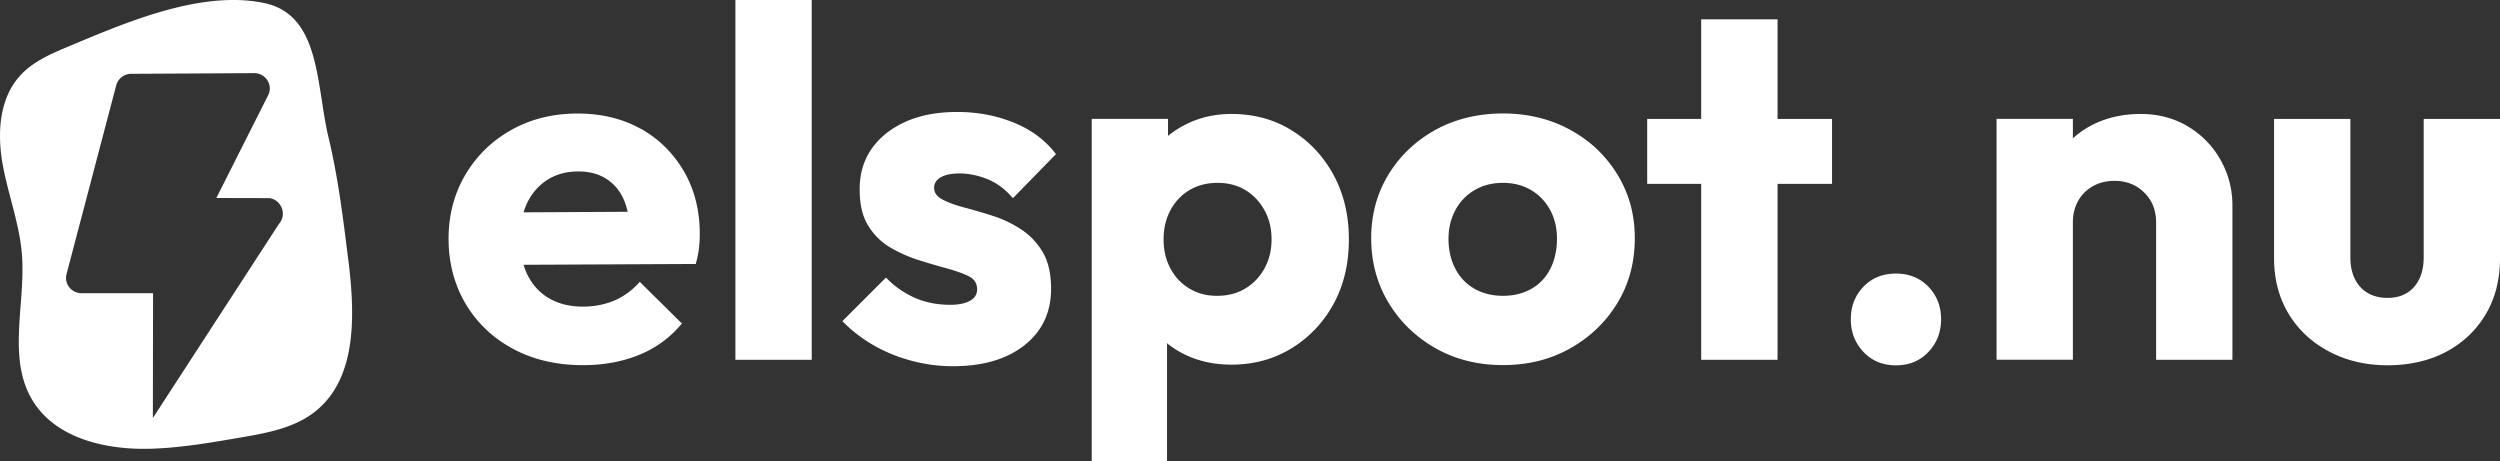 <?xml version="1.0" encoding="UTF-8"?>
<svg xmlns="http://www.w3.org/2000/svg" id="Layer_2" viewBox="0 0 401 74">
  <rect x="0" y="0" width="401" height="74" fill="#333333" stroke="none"/>
  <defs>
    <style>.cls-1{fill:#fff}</style>
  </defs>
  <g id="Layer_1-2">
    <path d="M102.78 20.67c-2.91-1.64-6.31-2.46-10.17-2.46s-7.45.87-10.57 2.62c-3.13 1.75-5.59 4.15-7.39 7.19-1.8 3.05-2.7 6.48-2.7 10.29s.93 7.42 2.78 10.49c1.85 3.07 4.4 5.47 7.63 7.19 3.23 1.72 6.94 2.58 11.13 2.58 3.29 0 6.28-.54 8.98-1.63 2.7-1.09 5.01-2.77 6.91-5.05l-6.76-6.68c-1.17 1.32-2.52 2.32-4.05 2.98-1.54.66-3.23.99-5.09.99-2.07 0-3.85-.44-5.37-1.31-1.51-.87-2.68-2.13-3.5-3.78-.25-.51-.46-1.05-.63-1.62l27.62-.13c.26-.95.44-1.81.52-2.58.08-.77.12-1.52.12-2.27 0-3.76-.85-7.1-2.54-10.01-1.7-2.91-4-5.19-6.92-6.84ZM87.8 28.85c1.4-.9 3.06-1.35 4.97-1.35 1.75 0 3.25.4 4.49 1.19 1.24.79 2.19 1.92 2.82 3.38.25.57.44 1.22.6 1.9l-16.7.09c.16-.52.34-1.02.56-1.48.77-1.59 1.85-2.83 3.26-3.74ZM117.96 0h12.24v57.71h-12.24zM150.87 28.46c.69-.42 1.72-.64 3.1-.64s2.9.31 4.41.91c1.51.61 2.87 1.63 4.09 3.06l6.91-7.07c-1.7-2.23-3.95-3.91-6.76-5.05-2.81-1.14-5.83-1.71-9.06-1.71s-6.01.53-8.35 1.59c-2.33 1.06-4.13 2.5-5.41 4.33-1.27 1.83-1.91 3.99-1.91 6.48s.45 4.32 1.35 5.8c.9 1.48 2.07 2.65 3.5 3.5 1.43.85 2.94 1.52 4.53 2.03s3.11.95 4.57 1.35c1.46.4 2.64.82 3.54 1.27.9.45 1.35 1.15 1.35 2.11 0 .79-.38 1.4-1.15 1.83-.77.42-1.82.64-3.14.64-2.12 0-4.04-.38-5.76-1.15-1.72-.77-3.25-1.84-4.57-3.22l-6.99 6.99c1.38 1.43 2.99 2.69 4.85 3.78 1.85 1.09 3.89 1.94 6.12 2.54 2.23.61 4.48.91 6.76.91 4.82 0 8.65-1.13 11.49-3.38 2.83-2.25 4.25-5.26 4.25-9.02 0-2.44-.45-4.41-1.35-5.92-.9-1.51-2.07-2.73-3.5-3.66-1.43-.93-2.94-1.64-4.53-2.15s-3.09-.94-4.49-1.31c-1.4-.37-2.57-.79-3.5-1.27-.93-.48-1.39-1.11-1.39-1.91 0-.69.34-1.24 1.03-1.67ZM207.18 20.9c-2.84-1.75-6.05-2.62-9.66-2.62-2.6 0-4.98.53-7.15 1.59-1.11.54-2.12 1.19-3.02 1.93v-2.73h-12.24v54.92h12.08V55.05c.92.75 1.95 1.4 3.1 1.93 2.17 1.01 4.58 1.51 7.23 1.51 3.6 0 6.84-.89 9.7-2.66 2.86-1.77 5.1-4.16 6.72-7.15s2.42-6.42 2.42-10.29-.82-7.31-2.46-10.33c-1.64-3.02-3.88-5.41-6.72-7.15Zm-4.37 22.18c-.77 1.38-1.8 2.45-3.1 3.22s-2.8 1.15-4.49 1.15-3.11-.38-4.41-1.15c-1.3-.77-2.32-1.84-3.06-3.22-.74-1.38-1.11-2.94-1.11-4.69s.37-3.31 1.11-4.69c.74-1.38 1.76-2.45 3.06-3.22s2.79-1.15 4.49-1.15 3.18.39 4.45 1.15c1.27.77 2.29 1.84 3.06 3.22.77 1.38 1.15 2.94 1.15 4.69s-.39 3.31-1.15 4.69ZM251.85 20.82c-3.21-1.75-6.8-2.62-10.77-2.62s-7.71.89-10.89 2.66c-3.18 1.78-5.68 4.17-7.51 7.19-1.83 3.02-2.74 6.41-2.74 10.17s.93 7.26 2.78 10.33c1.85 3.07 4.37 5.51 7.55 7.31 3.18 1.8 6.78 2.7 10.81 2.7s7.63-.9 10.81-2.7c3.18-1.8 5.7-4.22 7.55-7.27 1.85-3.05 2.78-6.5 2.78-10.37s-.93-7.17-2.78-10.21c-1.86-3.05-4.39-5.45-7.59-7.19Zm-3.18 22.3c-.72 1.4-1.74 2.48-3.06 3.22-1.32.74-2.84 1.11-4.53 1.11s-3.21-.37-4.53-1.11c-1.33-.74-2.36-1.81-3.1-3.22-.74-1.4-1.11-3.01-1.11-4.81 0-1.7.37-3.23 1.11-4.61a8.011 8.011 0 0 1 3.1-3.22c1.32-.77 2.83-1.15 4.53-1.15s3.19.39 4.49 1.15c1.3.77 2.32 1.83 3.06 3.18.74 1.35 1.11 2.9 1.11 4.65s-.36 3.41-1.07 4.81ZM285.12 3.1h-12.25v15.98h-8.66v10.41h8.66v28.22h12.25V29.49h8.74V19.08h-8.74V3.1zM304.11 43.88c-2.12 0-3.86.7-5.21 2.11-1.35 1.4-2.03 3.14-2.03 5.21s.68 3.82 2.03 5.25c1.35 1.43 3.09 2.15 5.21 2.15s3.86-.72 5.21-2.15 2.03-3.18 2.03-5.25-.68-3.8-2.03-5.21c-1.35-1.4-3.09-2.11-5.21-2.11ZM350.93 20.27c-2.23-1.32-4.74-1.99-7.55-1.99-2.97 0-5.63.62-7.99 1.87a14.1 14.1 0 0 0-2.9 2.04v-3.12h-12.24V57.7h12.24V35.68c0-1.32.29-2.49.87-3.5a6.082 6.082 0 0 1 2.38-2.34c1.01-.56 2.15-.83 3.42-.83 1.91 0 3.5.62 4.77 1.87 1.27 1.24 1.91 2.85 1.91 4.81v22.02h12.24V32.99c0-2.65-.64-5.1-1.91-7.35a14.389 14.389 0 0 0-5.25-5.37ZM388.76 19.08v22.18c0 2.01-.52 3.6-1.55 4.77-1.03 1.17-2.45 1.75-4.25 1.75-1.22 0-2.28-.26-3.18-.79-.9-.53-1.59-1.28-2.07-2.27-.48-.98-.71-2.13-.71-3.46V19.08h-12.24v22.34c0 3.34.77 6.29 2.3 8.86 1.54 2.57 3.7 4.6 6.48 6.08 2.78 1.48 5.92 2.23 9.42 2.23s6.76-.73 9.46-2.19c2.7-1.46 4.81-3.47 6.32-6.04 1.51-2.57 2.26-5.55 2.26-8.94V19.08h-12.24ZM55.86 41.68c-.81-6.59-1.62-13.2-3.17-19.66-2-8.38-1.25-19.6-10.26-21.52-10.14-2.16-22.3 3.13-31.38 6.93-2.83 1.18-5.76 2.43-7.82 4.7C-.13 15.82-.46 21.36.41 26.26s2.72 9.62 3.11 14.58c.61 7.88-2.4 16.54 1.66 23.32 3.73 6.24 11.97 8.07 19.23 7.81 4.82-.17 9.59-1 14.34-1.82 4.12-.71 8.43-1.5 11.73-4.08 6.88-5.38 6.46-15.73 5.39-24.4Zm-11.08-5.82L24.52 67.05l.03-20.02H13.09c-1.68 0-2.88-1.59-2.39-3.17l7.97-30.28a2.494 2.494 0 0 1 2.37-1.74l19.72-.11c1.86-.01 3.08 1.91 2.25 3.55L34.7 31.76l8.58.02c1.91.37 2.74 2.61 1.51 4.09Z" class="cls-1"></path>
  </g>
</svg>
